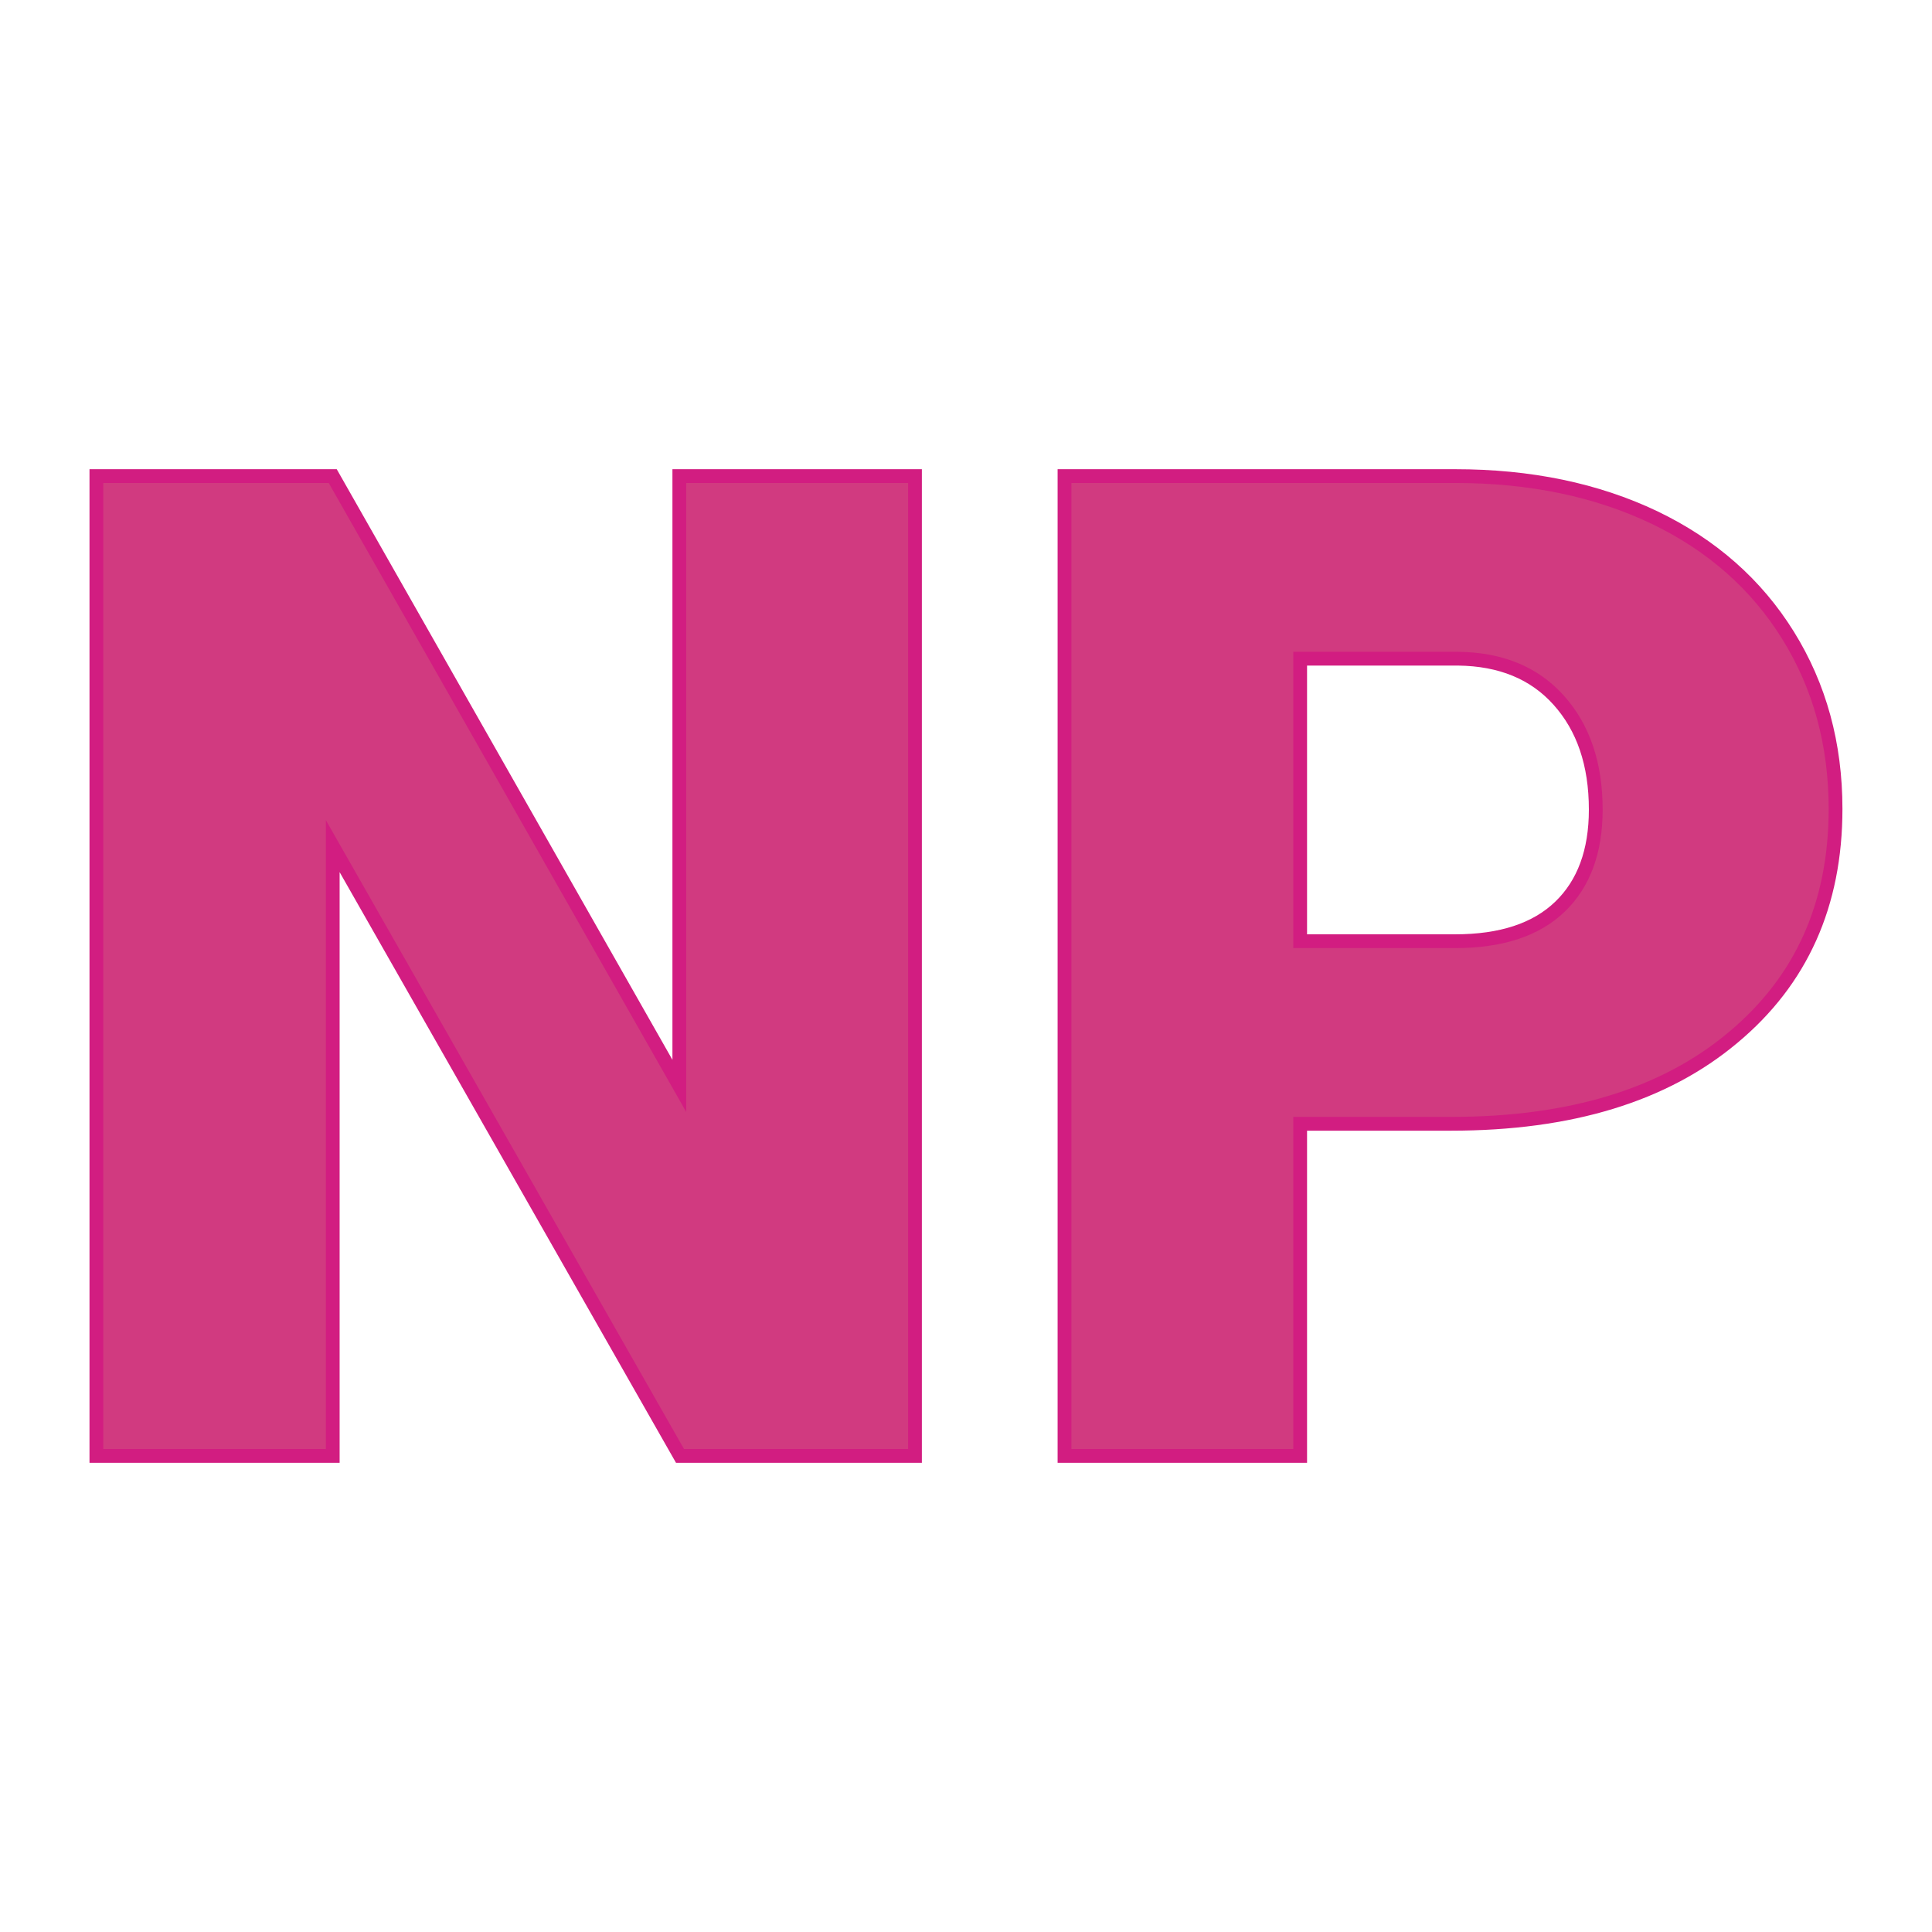 <svg xmlns="http://www.w3.org/2000/svg" version="1.1" xmlns:xlink="http://www.w3.org/1999/xlink" width="200" height="200"><svg xmlns="http://www.w3.org/2000/svg" version="1.1" xmlns:xlink="http://www.w3.org/1999/xlink" viewBox="0 0 200 200"><rect width="200" height="200" fill="url('#gradient')"></rect><defs><linearGradient id="SvgjsLinearGradient1001" gradientTransform="rotate(45 0.5 0.5)"><stop offset="0%" stop-color="#e8d4de"></stop><stop offset="100%" stop-color="#bdcabc"></stop></linearGradient></defs><g><g fill="#d13a80" transform="matrix(7.133,0,0,7.133,2.346,150.716)" stroke="#d21d81" stroke-width="0.2"><path d="M12.95-14.22L12.95 0L9.54 0L4.50-8.85L4.50 0L1.07 0L1.07-14.22L4.50-14.22L9.53-5.37L9.53-14.22L12.95-14.22ZM20.73-4.82L18.54-4.82L18.54 0L15.12 0L15.12-14.22L20.79-14.22Q22.42-14.22 23.68-13.62Q24.93-13.02 25.62-11.91Q26.31-10.80 26.31-9.39L26.31-9.39Q26.31-7.31 24.82-6.07Q23.33-4.82 20.73-4.82L20.73-4.82ZM18.54-11.57L18.54-7.47L20.79-7.47Q21.79-7.47 22.31-7.97Q22.83-8.47 22.83-9.38L22.83-9.38Q22.83-10.37 22.29-10.97Q21.76-11.56 20.83-11.57L20.83-11.57L18.54-11.57Z"></path></g></g></svg><style>@media (prefers-color-scheme: light) { :root { filter: none; } }
@media (prefers-color-scheme: dark) { :root { filter: none; } }
</style></svg>